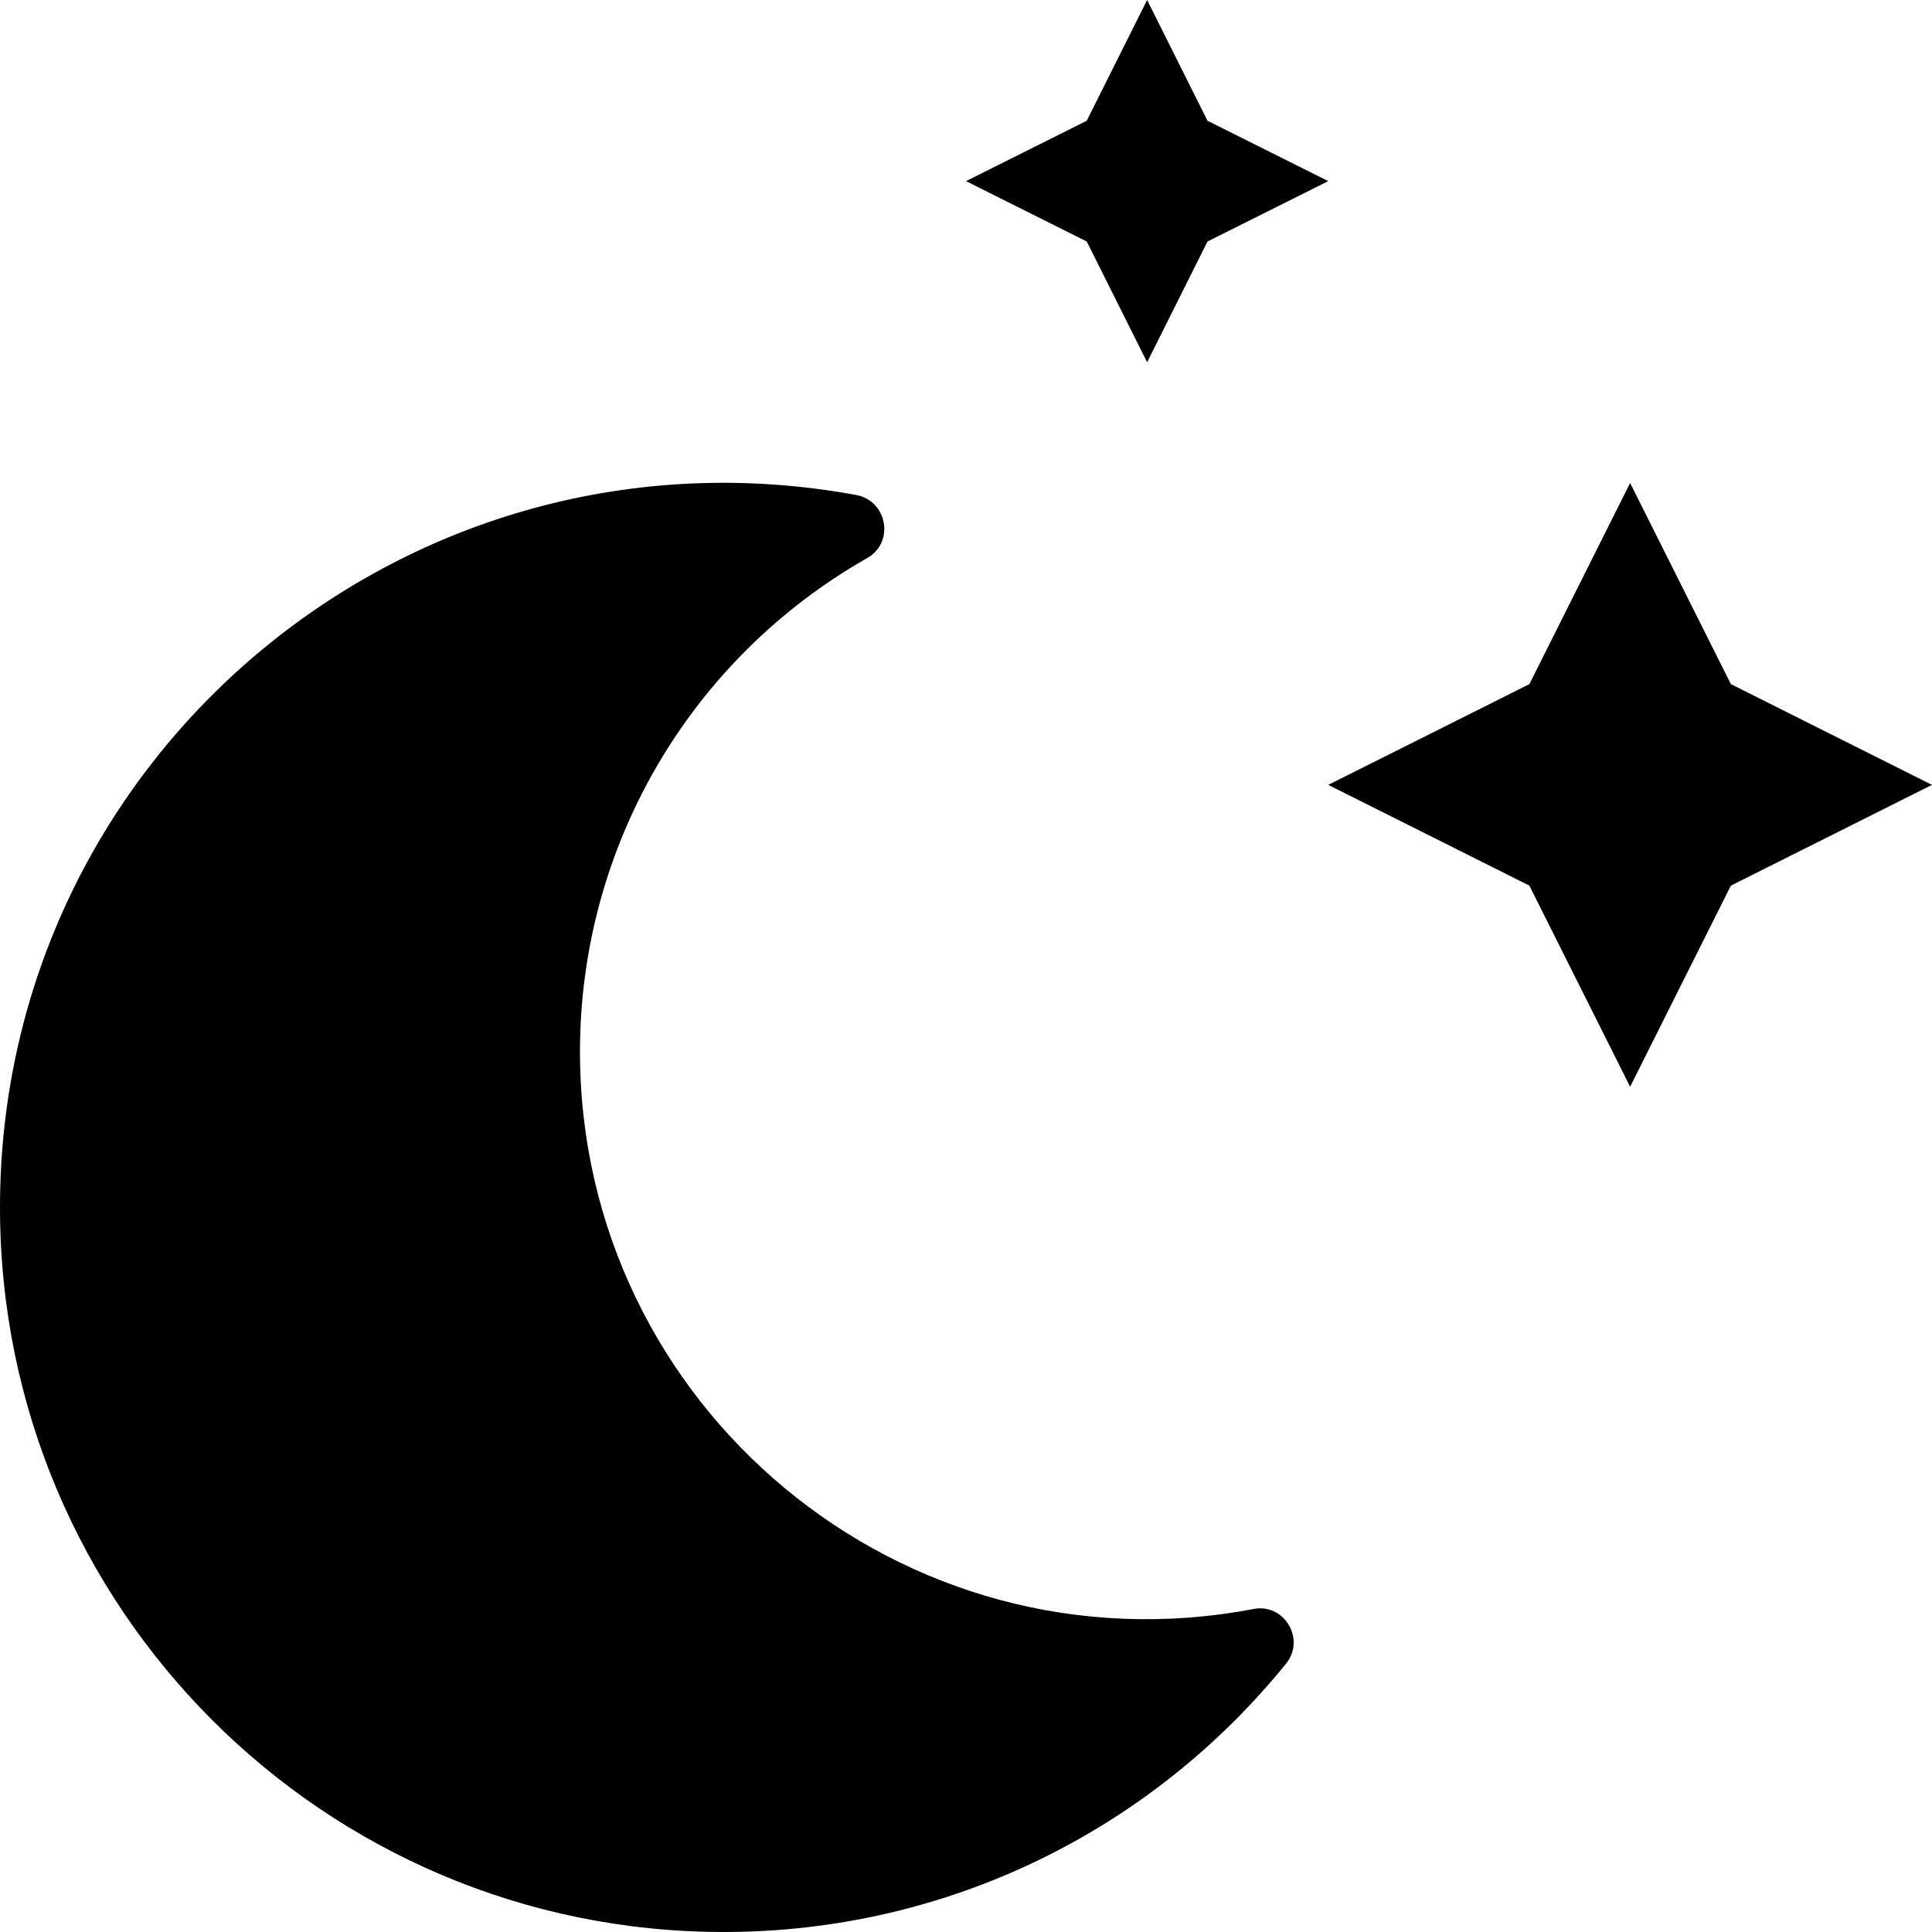<svg xmlns="http://www.w3.org/2000/svg" viewBox="0 0 512 512"><!-- Font Awesome Pro 5.15.3 by @fontawesome - https://fontawesome.com License - https://fontawesome.com/license (Commercial License) --><path d="M332.2 426.4c-93.1 17.7-178.5-53.7-178.5-147.7 0-54.2 29-104 76.1-130.8 7.3-4.1 5.4-15.1-2.8-16.7C108.7 109.4 0 200 0 320c0 106 85.8 192 191.8 192 59.2 0 113.2-26.9 149-71.1 5.3-6.5-.5-16.1-8.6-14.5zM304 96l16-32 32-16-32-16-16-32-16 32-32 16 32 16 16 32zm154.7 85.3L432 128l-26.7 53.3L352 208l53.3 26.7L432 288l26.7-53.3L512 208l-53.3-26.7z"/></svg>